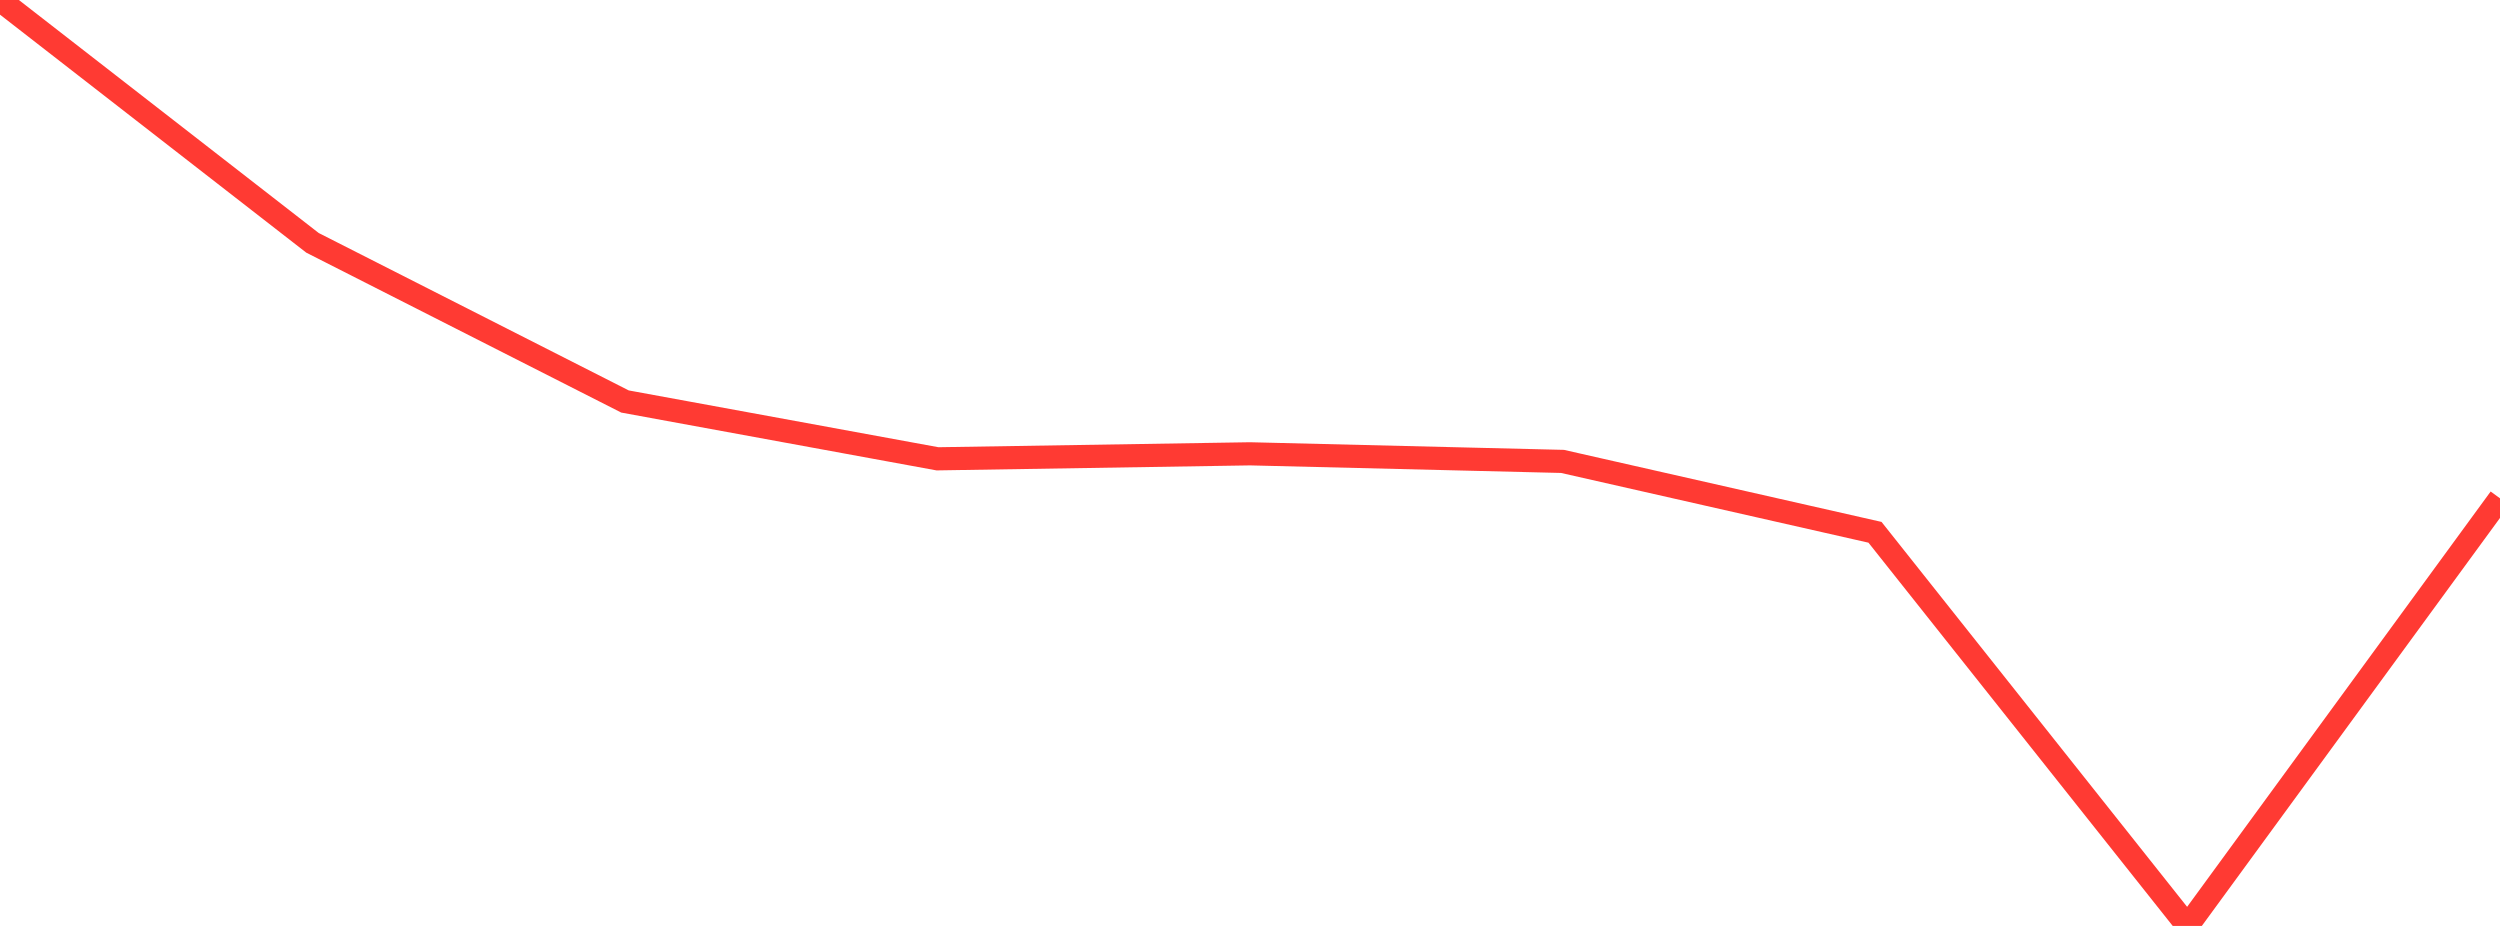 <?xml version="1.0" standalone="no"?>
<!DOCTYPE svg PUBLIC "-//W3C//DTD SVG 1.1//EN" "http://www.w3.org/Graphics/SVG/1.1/DTD/svg11.dtd">

<svg width="135" height="50" viewBox="0 0 135 50" preserveAspectRatio="none" 
  xmlns="http://www.w3.org/2000/svg"
  xmlns:xlink="http://www.w3.org/1999/xlink">


<polyline points="0.0, 0.0 16.875, 13.113 33.75, 21.681 50.625, 24.776 67.5, 24.506 84.375, 24.916 101.25, 28.744 118.125, 50.0 135.0, 26.91" fill="none" stroke="#ff3a33" stroke-width="1.25"/>

</svg>